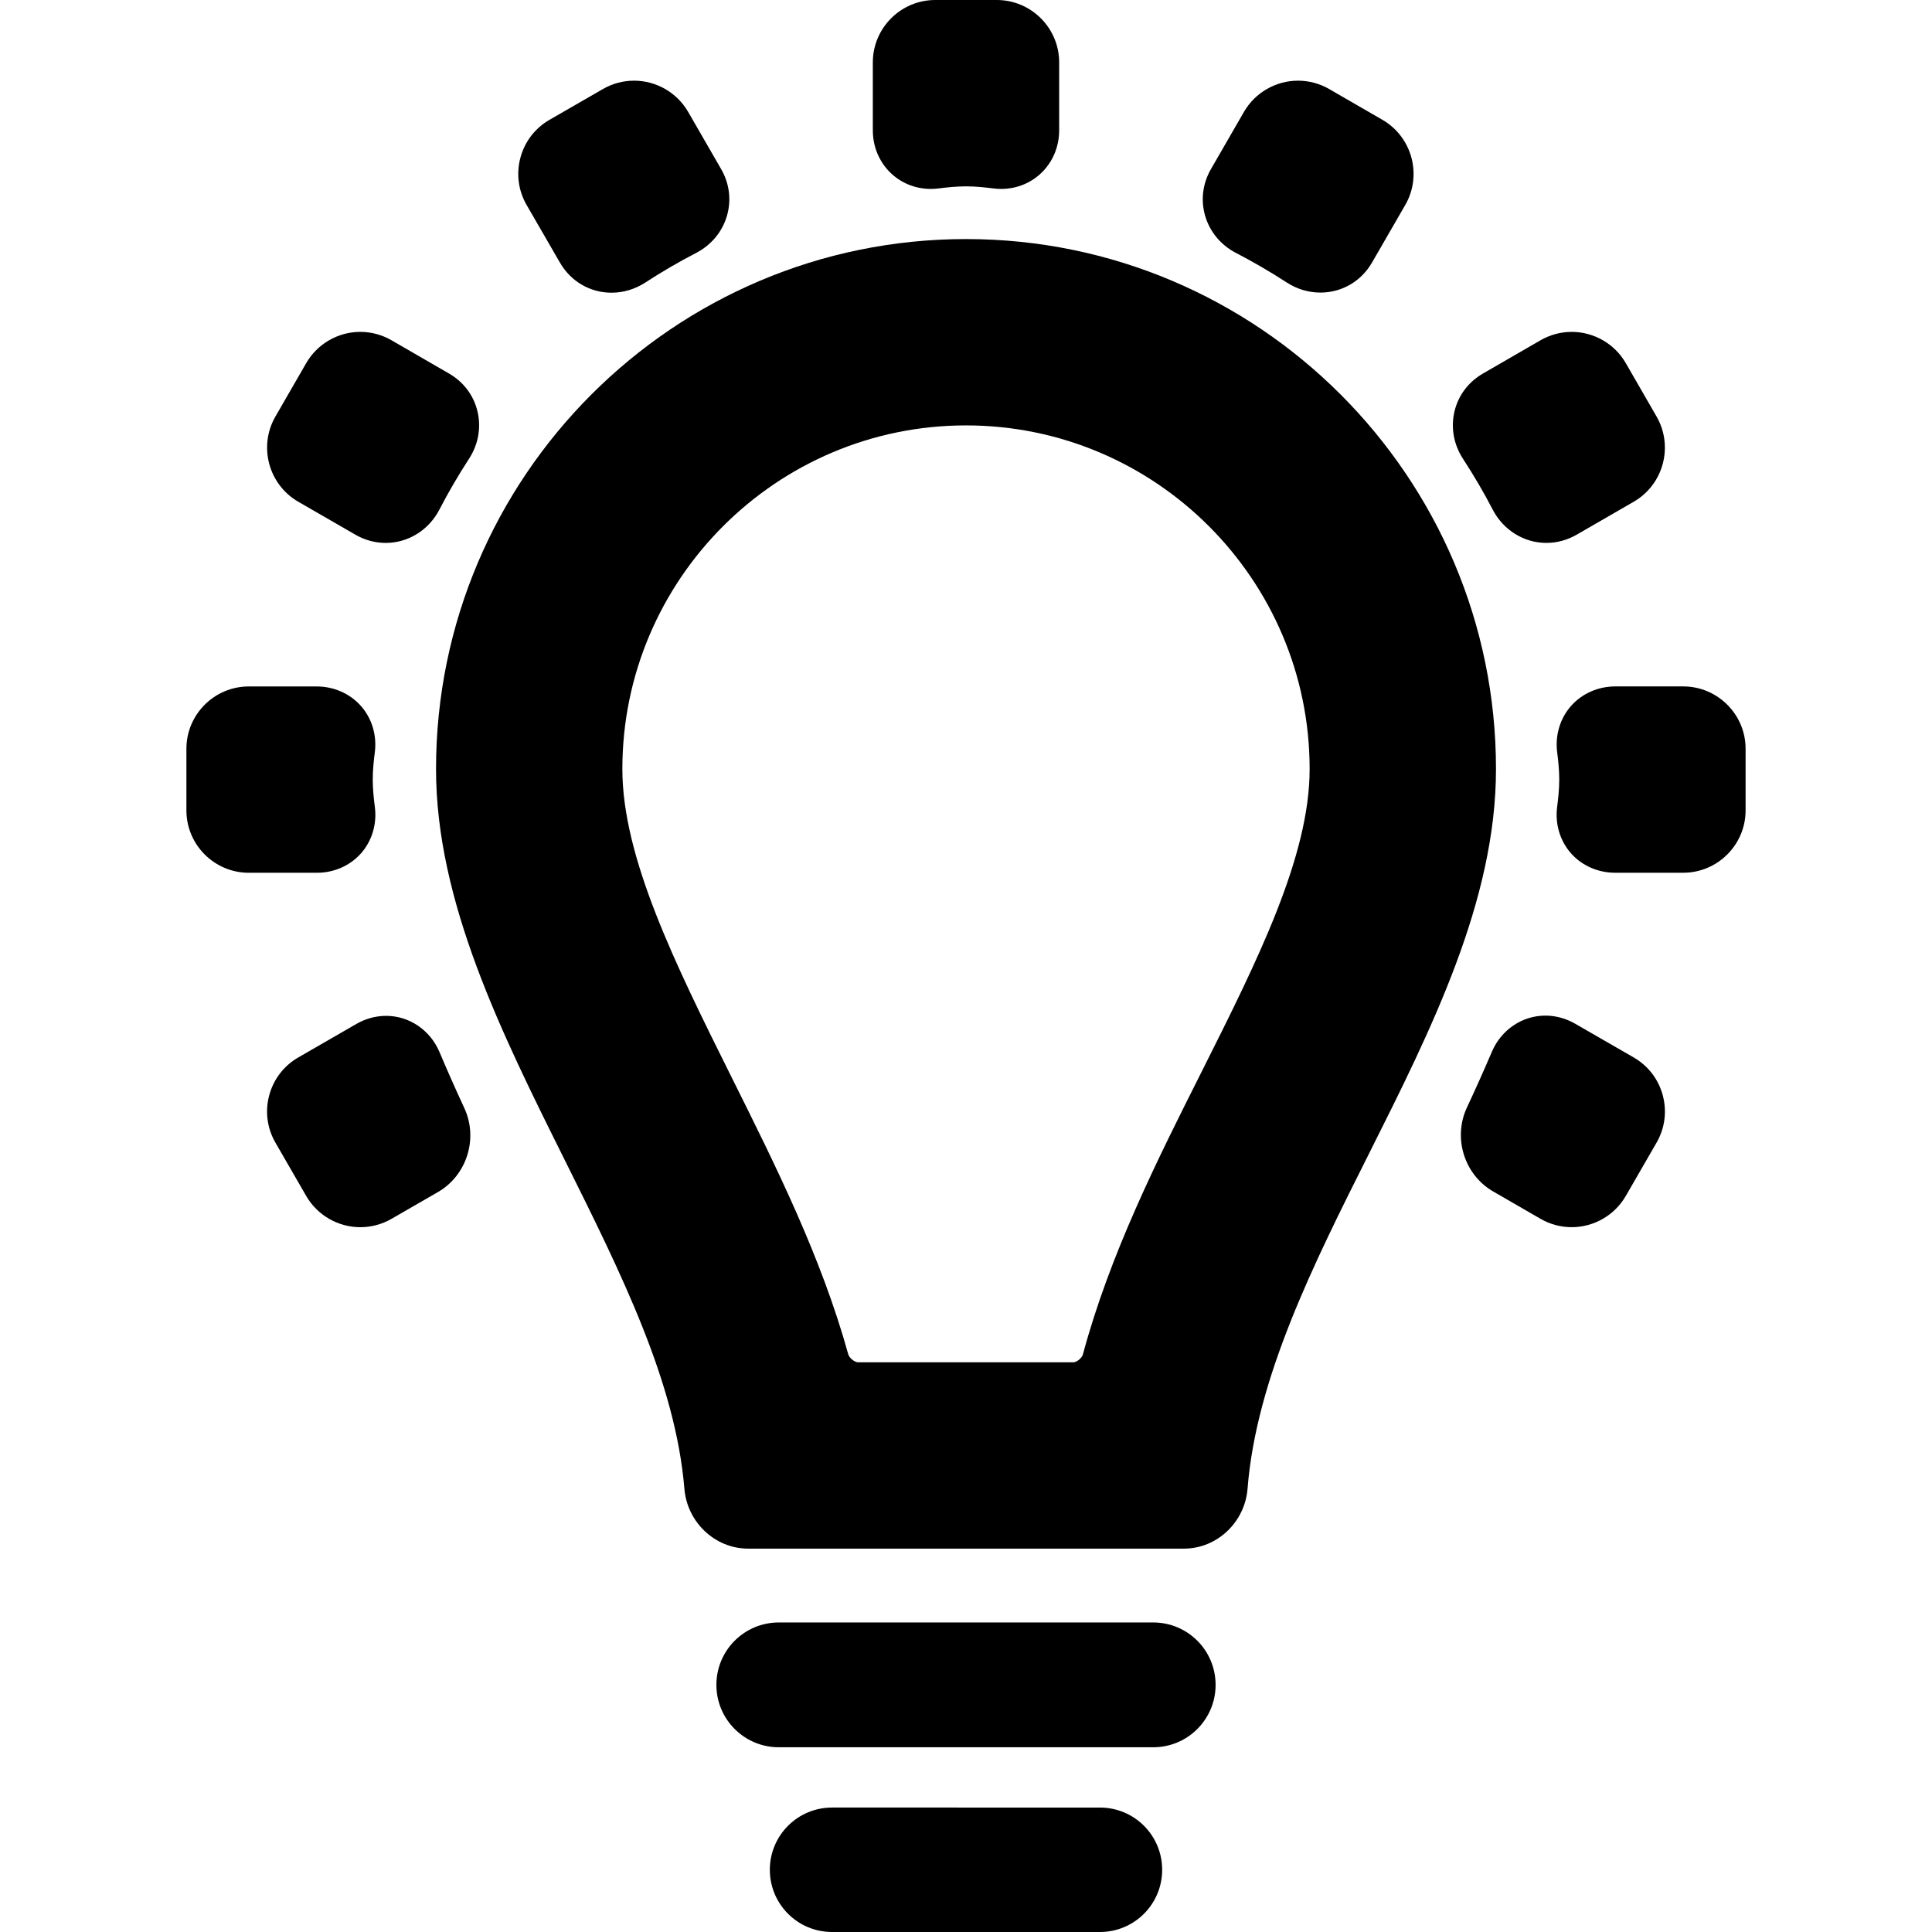 <?xml version="1.0" encoding="iso-8859-1"?>
<!-- Uploaded to: SVG Repo, www.svgrepo.com, Generator: SVG Repo Mixer Tools -->
<!DOCTYPE svg PUBLIC "-//W3C//DTD SVG 1.1//EN" "http://www.w3.org/Graphics/SVG/1.1/DTD/svg11.dtd">
<svg fill="#000000" version="1.1" id="Capa_1" xmlns="http://www.w3.org/2000/svg" xmlns:xlink="http://www.w3.org/1999/xlink" 
	 width="800px" height="800px" viewBox="0 0 576.402 576.402"
	 xml:space="preserve">
<g>
	<g>
		<path d="M344.053,484.053H232.35c-10.291,0-18.617,8.326-18.617,18.617c0,10.289,8.326,18.617,18.617,18.617h111.703
			c10.289,0,18.615-8.328,18.615-18.617C362.668,492.379,354.342,484.053,344.053,484.053z"/>
		<path d="M133.977,111.448l-17.182-9.933c-2.831-1.637-6.047-2.5-9.306-2.5l0,0c-6.637,0-12.815,3.571-16.129,9.318l-9.186,15.934
			c-5.128,8.892-2.065,20.303,6.827,25.432l17.062,9.841c2.766,1.594,5.878,2.439,9.002,2.439c6.713,0,12.855-3.813,16.031-9.951
			c2.644-5.107,5.609-10.193,8.81-15.113c2.803-4.303,3.706-9.345,2.546-14.195C141.314,117.951,138.304,113.948,133.977,111.448z"
			/>
		<path d="M280.021,56.218c2.426-0.309,5.291-0.621,8.179-0.621c2.889,0,5.752,0.315,8.176,0.621
			c0.771,0.098,1.551,0.146,2.32,0.146c9.699,0,17.301-7.687,17.301-17.5V18.62c0-10.267-8.354-18.62-18.621-18.62h-18.353
			c-10.267,0-18.62,8.354-18.62,18.62v20.245c0,9.813,7.598,17.5,17.301,17.5C278.47,56.365,279.253,56.316,280.021,56.218z"/>
		<path d="M182.453,87.326c3.541,0,7.023-1.05,10.067-3.029c4.924-3.204,10.009-6.169,15.117-8.813
			c4.556-2.359,7.836-6.292,9.238-11.074c1.374-4.688,0.762-9.648-1.726-13.959l-9.841-17.063c-3.314-5.75-9.498-9.32-16.138-9.32
			l0,0c-3.253,0-6.466,0.863-9.293,2.491l-15.933,9.186c-4.312,2.485-7.393,6.5-8.681,11.304c-1.289,4.804-0.625,9.823,1.863,14.128
			l9.933,17.182C170.305,83.976,176.061,87.326,182.453,87.326z"/>
		<path d="M485.041,108.333c-3.314-5.747-9.492-9.318-16.129-9.318l0,0c-3.26,0-6.479,0.866-9.305,2.5l-17.184,9.933
			c-4.328,2.503-7.34,6.505-8.479,11.273c-1.156,4.85-0.25,9.893,2.555,14.195c3.227,4.945,6.197,10.031,8.838,15.116
			c3.18,6.129,9.32,9.939,16.027,9.939c3.125,0,6.24-0.844,9.01-2.442l17.029-9.832c8.889-5.132,11.949-16.542,6.822-25.435
			L485.041,108.333z"/>
		<path d="M368.791,75.487c5.117,2.647,10.191,5.603,15.086,8.782c3.045,1.977,6.521,3.021,10.059,3.021
			c6.398,0,12.158-3.354,15.402-8.969l9.9-17.143c5.135-8.889,2.082-20.3-6.809-25.438l-15.869-9.171
			c-2.826-1.634-6.045-2.5-9.305-2.5l0,0c-6.635,0-12.814,3.571-16.129,9.314l-9.842,17.062c-2.486,4.315-3.102,9.275-1.729,13.966
			C360.961,69.199,364.238,73.131,368.791,75.487z"/>
		<path d="M55.613,223.411v18.357c0,10.266,8.354,18.62,18.62,18.62h20.318c5.123,0,9.93-2.126,13.191-5.835
			c3.256-3.706,4.75-8.736,4.094-13.801c-0.293-2.268-0.63-5.248-0.63-8.158c0-2.885,0.315-5.752,0.622-8.176
			c0.639-5.049-0.863-10.07-4.125-13.77c-3.274-3.718-8.097-5.848-13.226-5.848H74.233
			C63.967,204.791,55.613,213.144,55.613,223.411z"/>
		<path d="M520.789,241.764v-18.357c0-10.266-8.355-18.62-18.621-18.62h-20.244c-5.129,0-9.951,2.133-13.227,5.848
			c-3.262,3.703-4.764,8.721-4.125,13.77c0.307,2.424,0.621,5.291,0.621,8.176c0,2.91-0.336,5.891-0.629,8.158
			c-0.656,5.064,0.838,10.095,4.094,13.801c3.262,3.708,8.068,5.838,13.191,5.838h20.318
			C512.434,260.384,520.789,252.034,520.789,241.764z"/>
		<path d="M487.395,315.48l-17.461-10.062c-2.744-1.582-5.816-2.416-8.883-2.416l0,0c-6.896,0-13.158,4.229-15.949,10.768
			c-2.346,5.502-4.854,11.096-7.441,16.625c-4.248,9.076-0.814,20.088,7.824,25.076l14.123,8.158
			c2.826,1.635,6.045,2.496,9.301,2.496c6.635,0,12.818-3.566,16.133-9.311l9.18-15.902c2.488-4.309,3.146-9.328,1.857-14.133
			C494.791,321.977,491.705,317.961,487.395,315.48z"/>
		<path d="M115.194,303.074L115.194,303.074c-3.063,0-6.132,0.836-8.877,2.418l-17.316,9.984c-4.309,2.484-7.393,6.5-8.681,11.305
			c-1.289,4.803-0.63,9.822,1.857,14.131l9.18,15.902c3.317,5.746,9.501,9.314,16.142,9.314c3.253,0,6.466-0.859,9.293-2.49
			l13.859-7.99c8.629-4.977,12.09-15.982,7.876-25.064c-2.604-5.611-5.095-11.23-7.402-16.699
			C128.353,307.318,122.101,303.074,115.194,303.074z"/>
		<path d="M346.727,557.838c0-10.264-8.303-18.564-18.564-18.564H248.24c-10.26,0-18.565,8.301-18.565,18.564
			s8.302,18.564,18.565,18.564h79.924C338.424,576.402,346.727,568.102,346.727,557.838z"/>
		<path d="M168.5,346.113c16.999,34.129,33.054,66.361,35.686,98.064c0.832,10.008,9.17,17.848,18.987,17.848h130.06
			c9.846,0,18.176-7.857,18.969-17.889c2.592-32.938,19.643-66.9,36.125-99.742c18.68-37.213,37.994-75.69,37.994-114.956
			c0-87.186-70.932-158.116-158.117-158.116c-87.186,0-158.116,70.931-158.116,158.116
			C130.084,268.98,149.613,308.193,168.5,346.113z M288.201,126.917c56.53,0,102.522,45.992,102.522,102.522
			c0,26.078-15.547,57.072-32.008,89.884l-0.07,0.141c-13.506,26.846-27.475,54.615-35.562,84.594
			c-0.318,1.18-1.916,2.375-2.83,2.375H255.97c-0.937,0-2.577-1.221-2.91-2.424c-8.002-28.898-21.637-56.236-34.823-82.672
			c-16.766-33.708-32.559-65.465-32.559-91.897C185.678,172.908,231.67,126.917,288.201,126.917z"/>
	</g>
</g>
</svg>